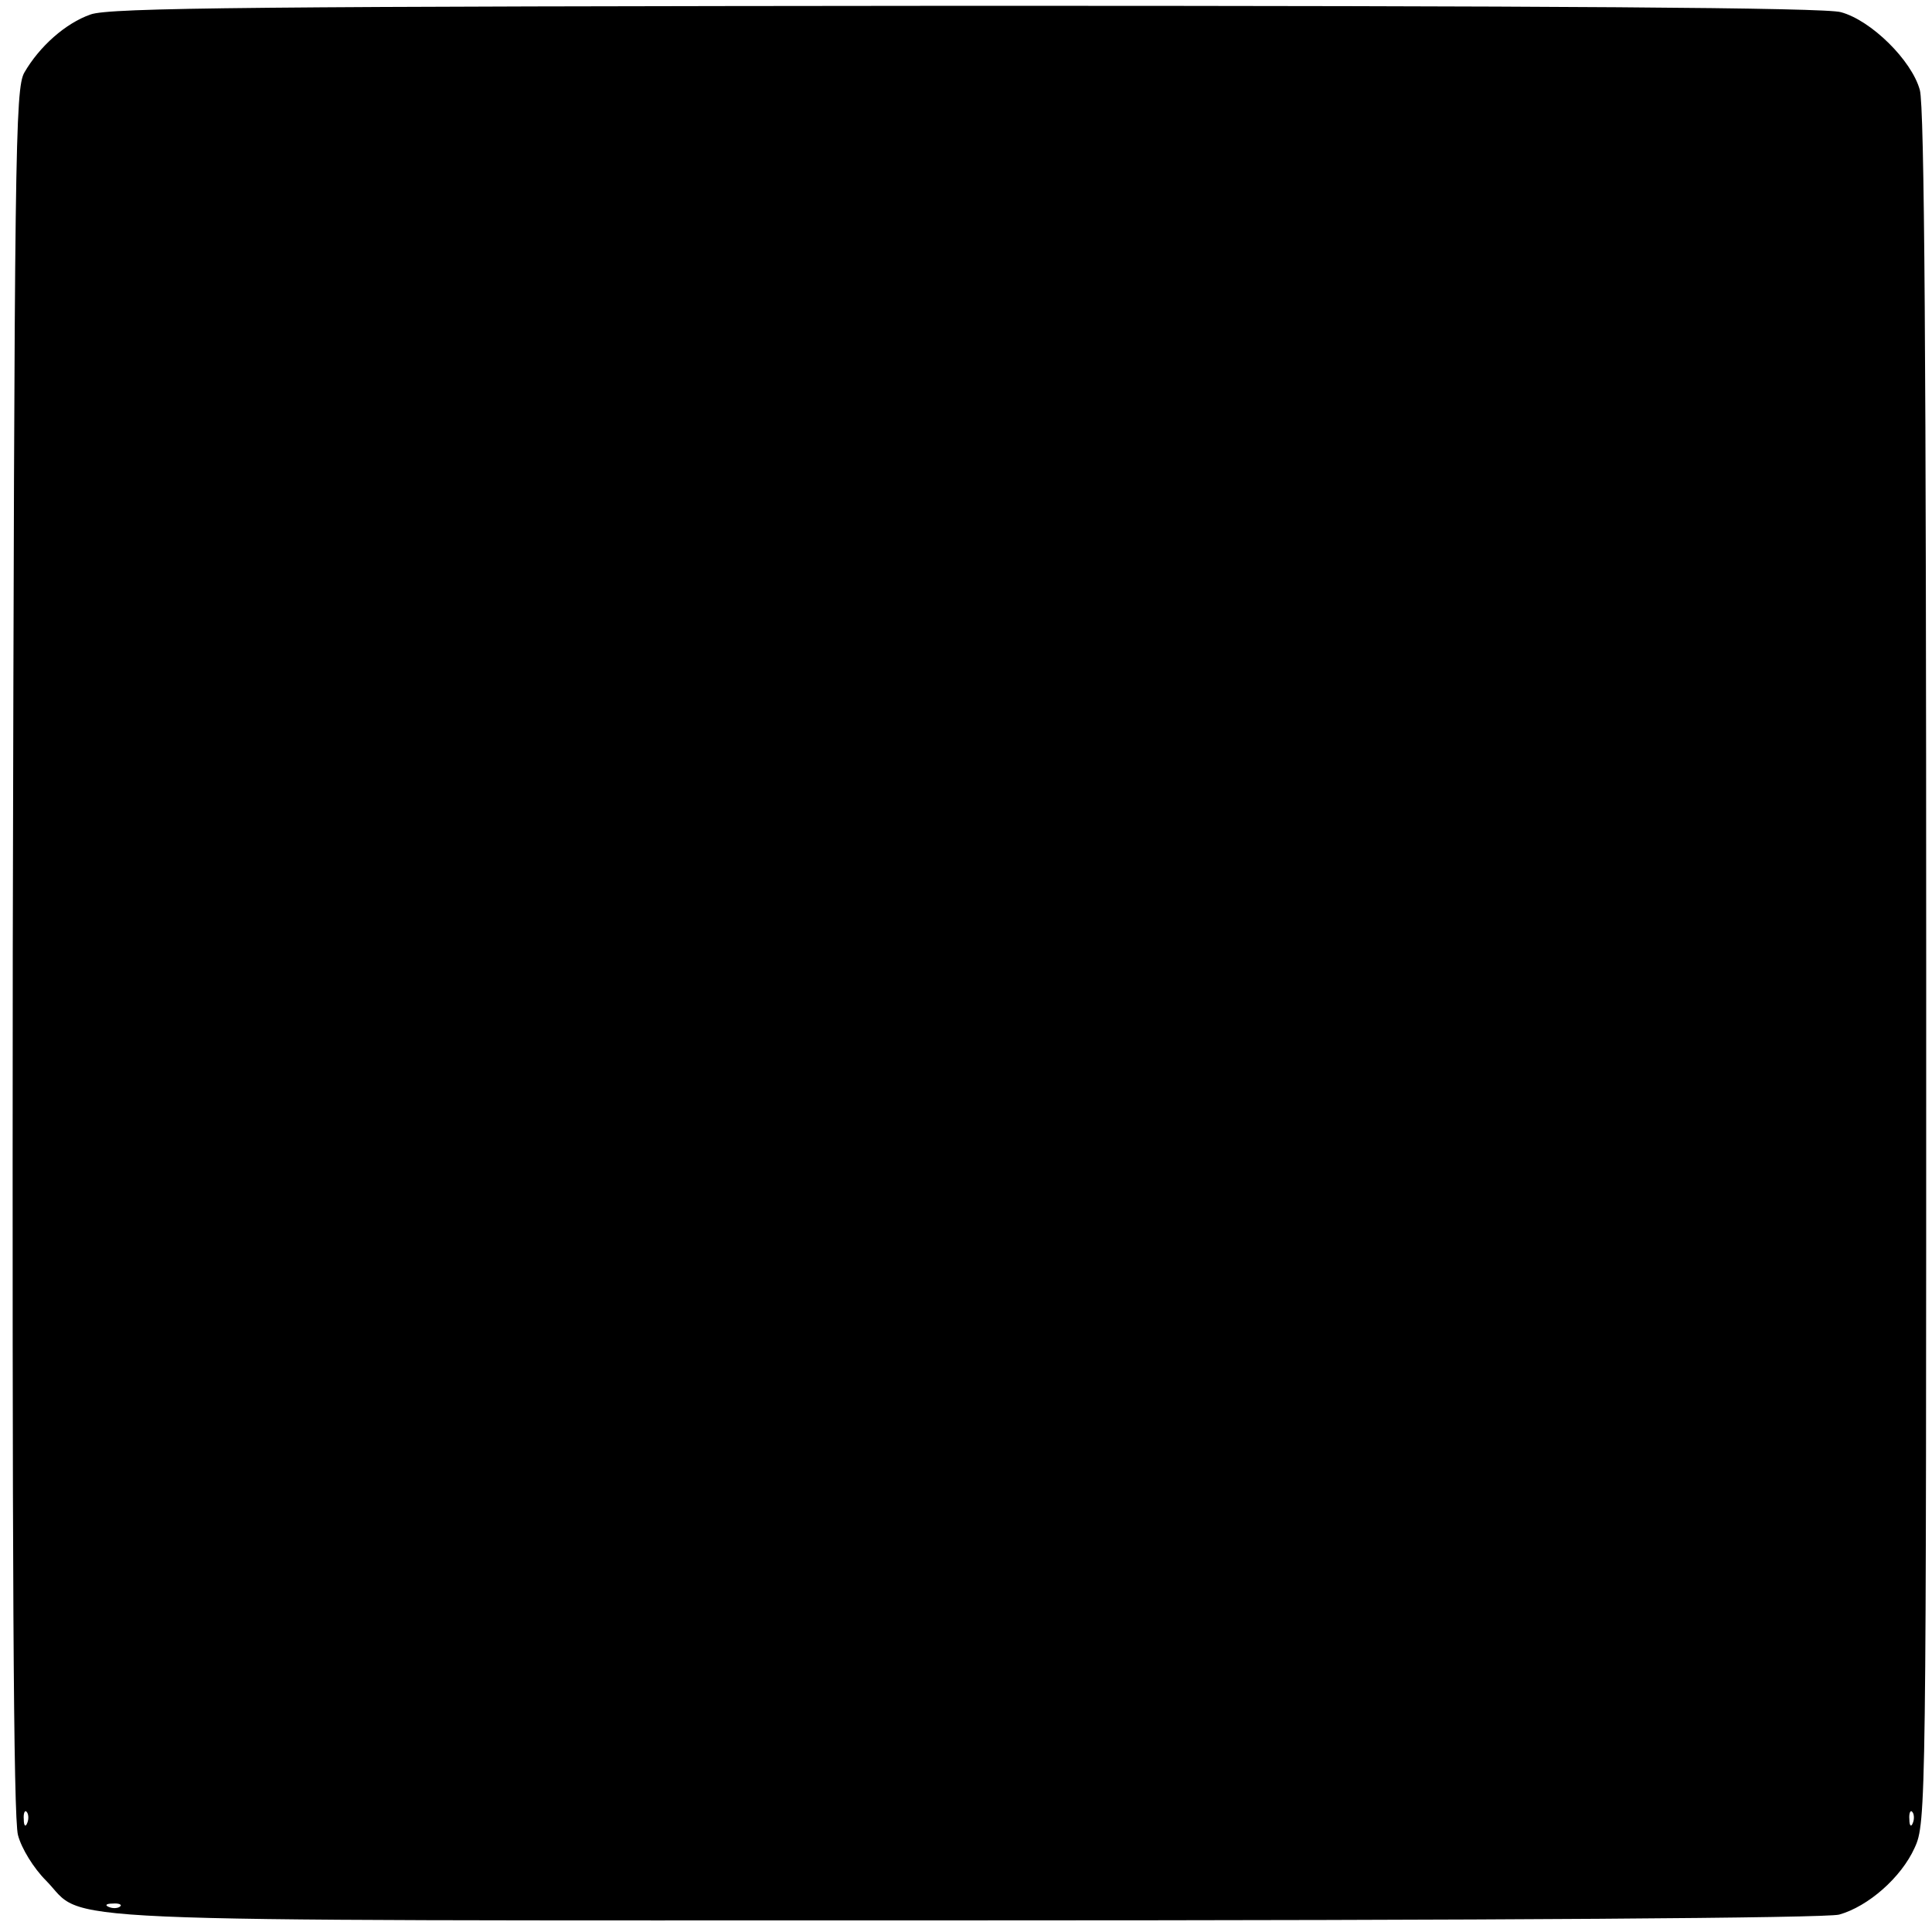 <?xml version="1.0" standalone="no"?>
<!DOCTYPE svg PUBLIC "-//W3C//DTD SVG 20010904//EN"
 "http://www.w3.org/TR/2001/REC-SVG-20010904/DTD/svg10.dtd">
<svg version="1.0" xmlns="http://www.w3.org/2000/svg"
 width="333pt" height="333pt" viewBox="0 0 333 333"
 preserveAspectRatio="xMidYMid meet">
<g transform="translate(0,333) scale(0.1,-0.1)"
fill="#000000" stroke="none">
<path d="M156 3305 c-43 -15 -88 -55 -114 -100 -16 -28 -17 -135 -20 -1513 -1
-1052 1 -1496 9 -1525 6 -23 27 -57 48 -78 73 -74 -54 -69 1583 -69 925 0
1486 4 1508 10 50 14 107 64 130 115 20 43 20 68 20 1517 0 1048 -3 1485 -11
1513 -14 51 -84 120 -136 134 -26 8 -497 11 -1508 11 -1222 -1 -1477 -3 -1509
-15z m-109 -3117 c-3 -8 -6 -5 -6 6 -1 11 2 17 5 13 3 -3 4 -12 1 -19z m3250
0 c-3 -8 -6 -5 -6 6 -1 11 2 17 5 13 3 -3 4 -12 1 -19z m-3090 -144 c-3 -3
-12 -4 -19 -1 -8 3 -5 6 6 6 11 1 17 -2 13 -5z"/>
</g>
</svg>
